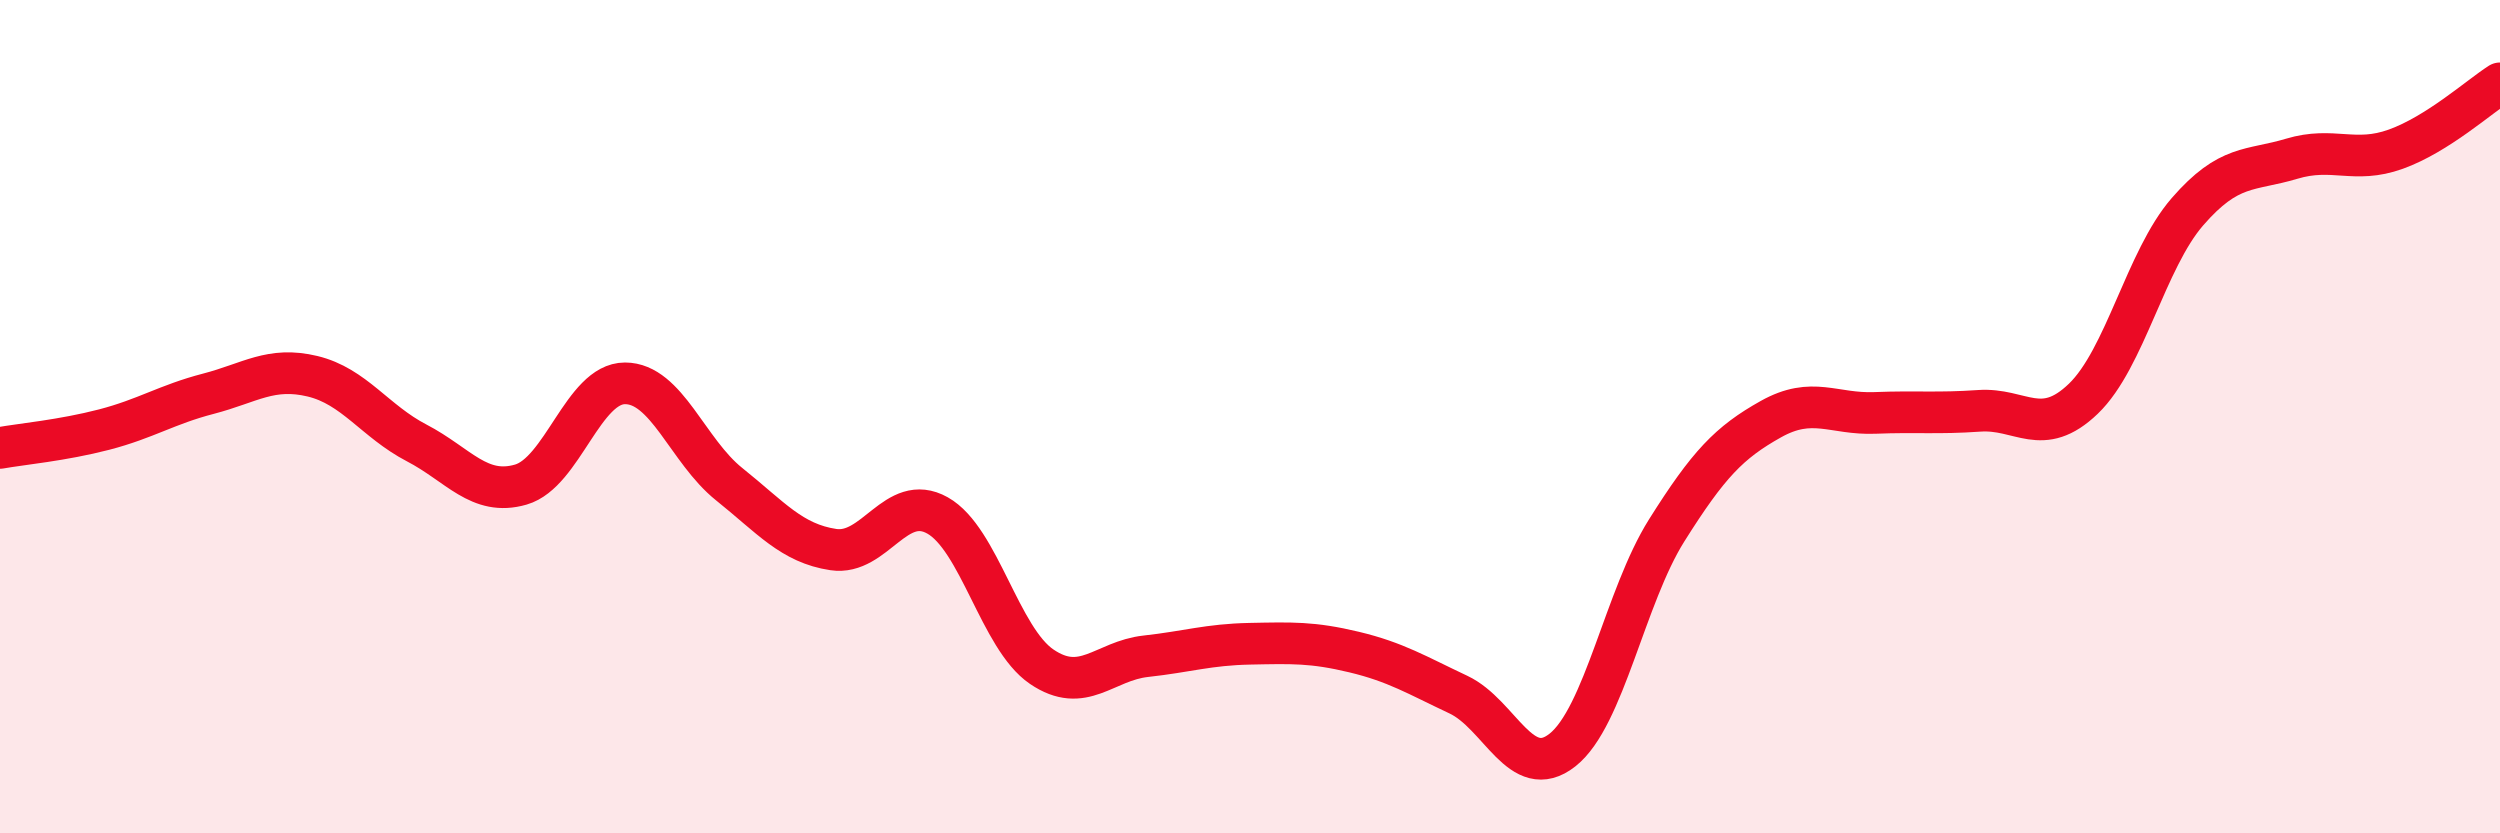 
    <svg width="60" height="20" viewBox="0 0 60 20" xmlns="http://www.w3.org/2000/svg">
      <path
        d="M 0,10.75 C 0.5,10.66 1.5,10.57 2.5,10.31 C 3.5,10.05 4,9.71 5,9.45 C 6,9.19 6.5,8.79 7.5,9.03 C 8.5,9.27 9,10.11 10,10.63 C 11,11.15 11.5,11.92 12.5,11.63 C 13.5,11.34 14,9.2 15,9.2 C 16,9.2 16.5,10.82 17.5,11.62 C 18.5,12.42 19,13.04 20,13.19 C 21,13.34 21.5,11.81 22.5,12.37 C 23.5,12.93 24,15.32 25,16 C 26,16.68 26.5,15.86 27.5,15.75 C 28.5,15.64 29,15.47 30,15.45 C 31,15.43 31.5,15.41 32.5,15.65 C 33.5,15.89 34,16.2 35,16.67 C 36,17.14 36.5,18.79 37.5,18 C 38.5,17.21 39,14.32 40,12.73 C 41,11.14 41.5,10.62 42.5,10.06 C 43.5,9.5 44,9.95 45,9.91 C 46,9.87 46.5,9.93 47.5,9.86 C 48.5,9.79 49,10.53 50,9.57 C 51,8.61 51.5,6.23 52.5,5.08 C 53.5,3.93 54,4.11 55,3.81 C 56,3.51 56.5,3.94 57.5,3.58 C 58.5,3.22 59.5,2.32 60,2L60 20L0 20Z"
        fill="#EB0A25"
        opacity="0.1"
        stroke-linecap="round"
        stroke-linejoin="round"
      />
      <path
        d="M 0,10.75 C 0.5,10.66 1.5,10.57 2.5,10.31 C 3.5,10.05 4,9.71 5,9.45 C 6,9.19 6.5,8.79 7.5,9.03 C 8.5,9.27 9,10.11 10,10.63 C 11,11.15 11.5,11.92 12.5,11.63 C 13.5,11.34 14,9.2 15,9.2 C 16,9.2 16.5,10.82 17.5,11.62 C 18.5,12.42 19,13.04 20,13.19 C 21,13.34 21.5,11.81 22.5,12.37 C 23.5,12.93 24,15.32 25,16 C 26,16.68 26.5,15.86 27.5,15.75 C 28.5,15.64 29,15.47 30,15.45 C 31,15.43 31.5,15.41 32.5,15.65 C 33.5,15.89 34,16.2 35,16.67 C 36,17.14 36.5,18.79 37.5,18 C 38.5,17.21 39,14.32 40,12.73 C 41,11.14 41.5,10.62 42.5,10.06 C 43.5,9.5 44,9.95 45,9.91 C 46,9.87 46.5,9.93 47.5,9.86 C 48.5,9.79 49,10.53 50,9.57 C 51,8.61 51.5,6.23 52.5,5.08 C 53.5,3.93 54,4.11 55,3.81 C 56,3.51 56.5,3.94 57.5,3.58 C 58.5,3.22 59.5,2.32 60,2"
        stroke="#EB0A25"
        stroke-width="1"
        fill="none"
        stroke-linecap="round"
        stroke-linejoin="round"
      />
    </svg>
  